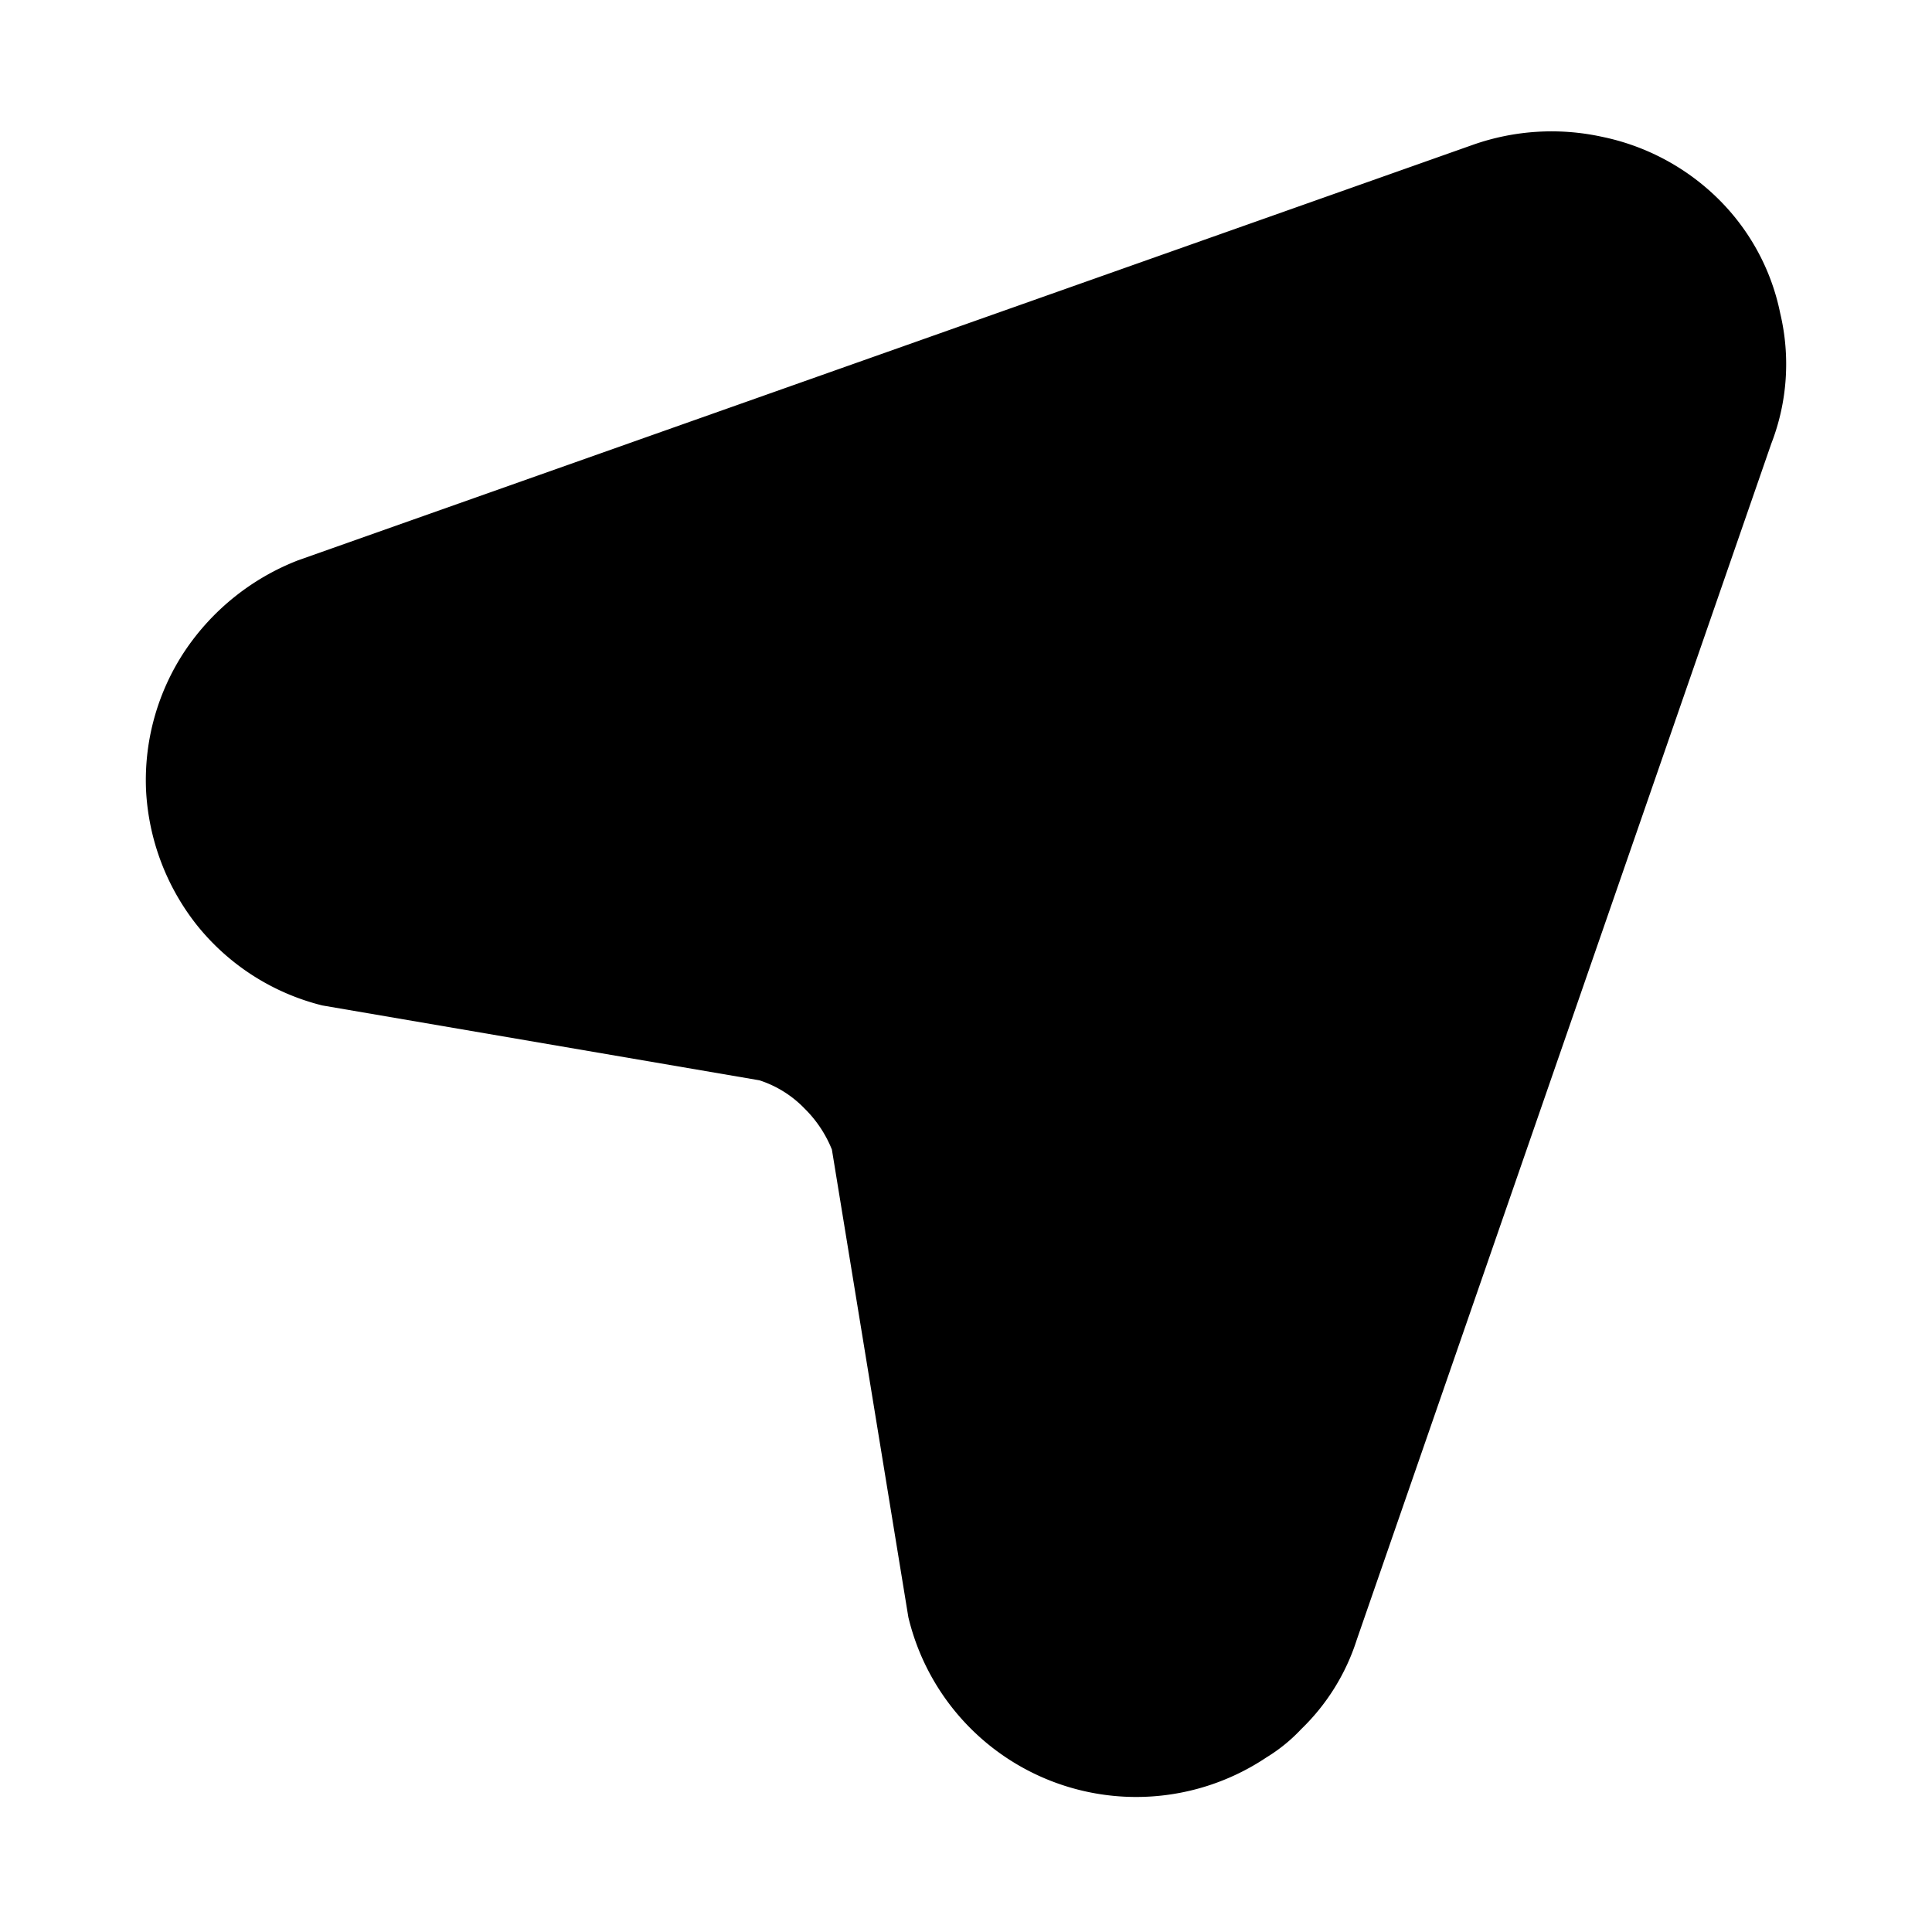 <?xml version="1.0" encoding="utf-8"?>
<!-- Generator: www.svgicons.com -->
<svg xmlns="http://www.w3.org/2000/svg" width="800" height="800" viewBox="0 0 24 24">
<path fill="currentColor" d="M21.334 2.46c.397.388.67.886.78 1.43a2.73 2.73 0 0 1-.11 1.62l-5.15 14.86a2.67 2.67 0 0 1-.69 1.11a2.058 2.058 0 0 1-.43.35a2.91 2.91 0 0 1-4.45-1.74l-.95-5.81a1.5 1.5 0 0 0-.34-.51a1.36 1.36 0 0 0-.56-.35l-5.43-.93a2.89 2.89 0 0 1-1.56-1a2.94 2.94 0 0 1-.63-1.68a2.9 2.9 0 0 1 .48-1.72a3 3 0 0 1 1.41-1.13l14.59-5.16a2.94 2.94 0 0 1 1.61-.1a2.88 2.88 0 0 1 1.43.76"/>
</svg>
